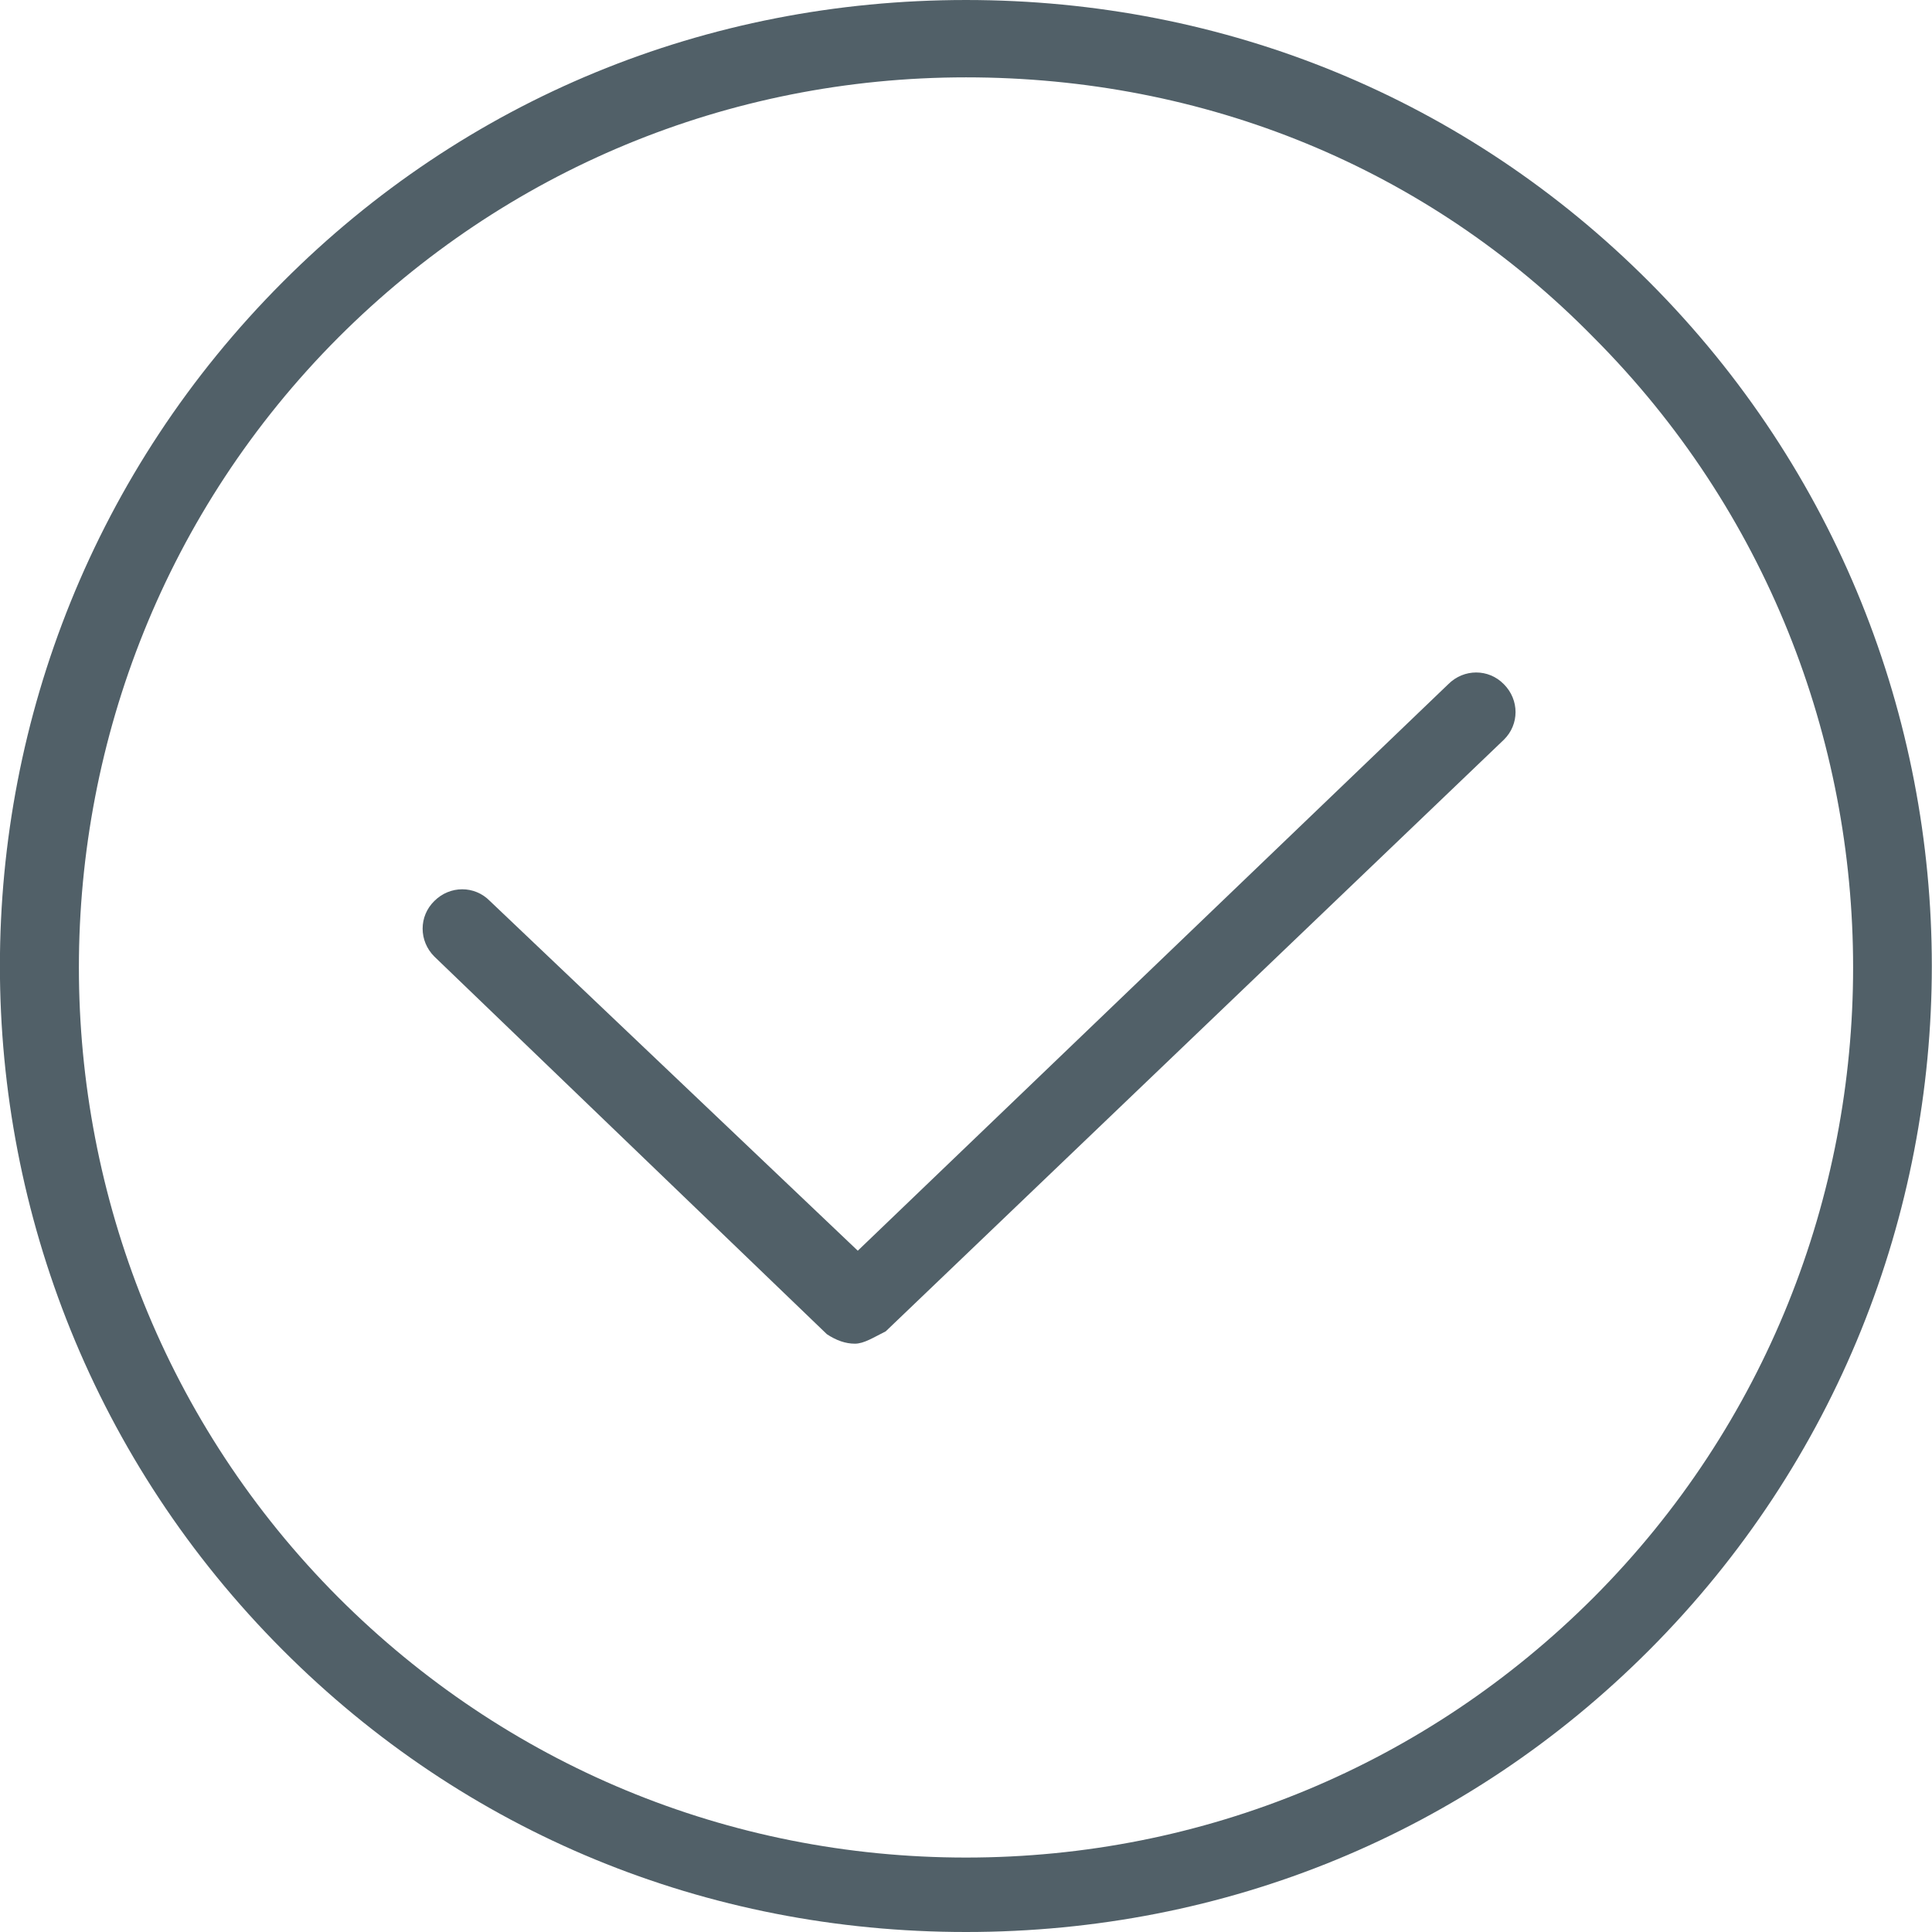 <?xml version="1.0" encoding="UTF-8"?>
<svg xmlns="http://www.w3.org/2000/svg" version="1.1" width="68px" height="68px" viewBox="0 0 1024 1024">
  <path d="M512 1024v0c-137.624 0-265.432-52.547-362.057-149.365-199.988-200.18-199.988-525.089 0-725.269 96.626-96.818 224.433-149.365 362.057-149.365s265.432 52.547 362.057 149.365c199.795 200.18 199.795 525.089 0 725.269-96.626 96.818-224.433 149.365-362.057 149.365zM512 40.998c-126.075 0-244.066 49.275-332.608 137.817-183.435 183.82-183.435 484.090 0 667.91 88.541 88.541 206.532 137.817 332.608 137.817v0c126.075 0 244.066-49.275 332.608-137.817 183.435-183.82 183.435-484.090 0-667.91-88.541-90.274-206.532-137.817-332.608-137.817v0zM453.101 712.18c-5.005 0-9.817-1.732-14.821-5.005l-208.072-200.18c-8.277-8.277-8.277-21.365 0-29.45 8.277-8.277 21.365-8.277 29.45 0l194.983 185.359 312.974-300.271c8.277-8.277 21.365-8.277 29.45 0 8.277 8.277 8.277 21.365 0 29.45l-327.603 313.552c-6.544 3.272-11.549 6.544-16.361 6.544v0z" fill="#516068"></path>
</svg>
